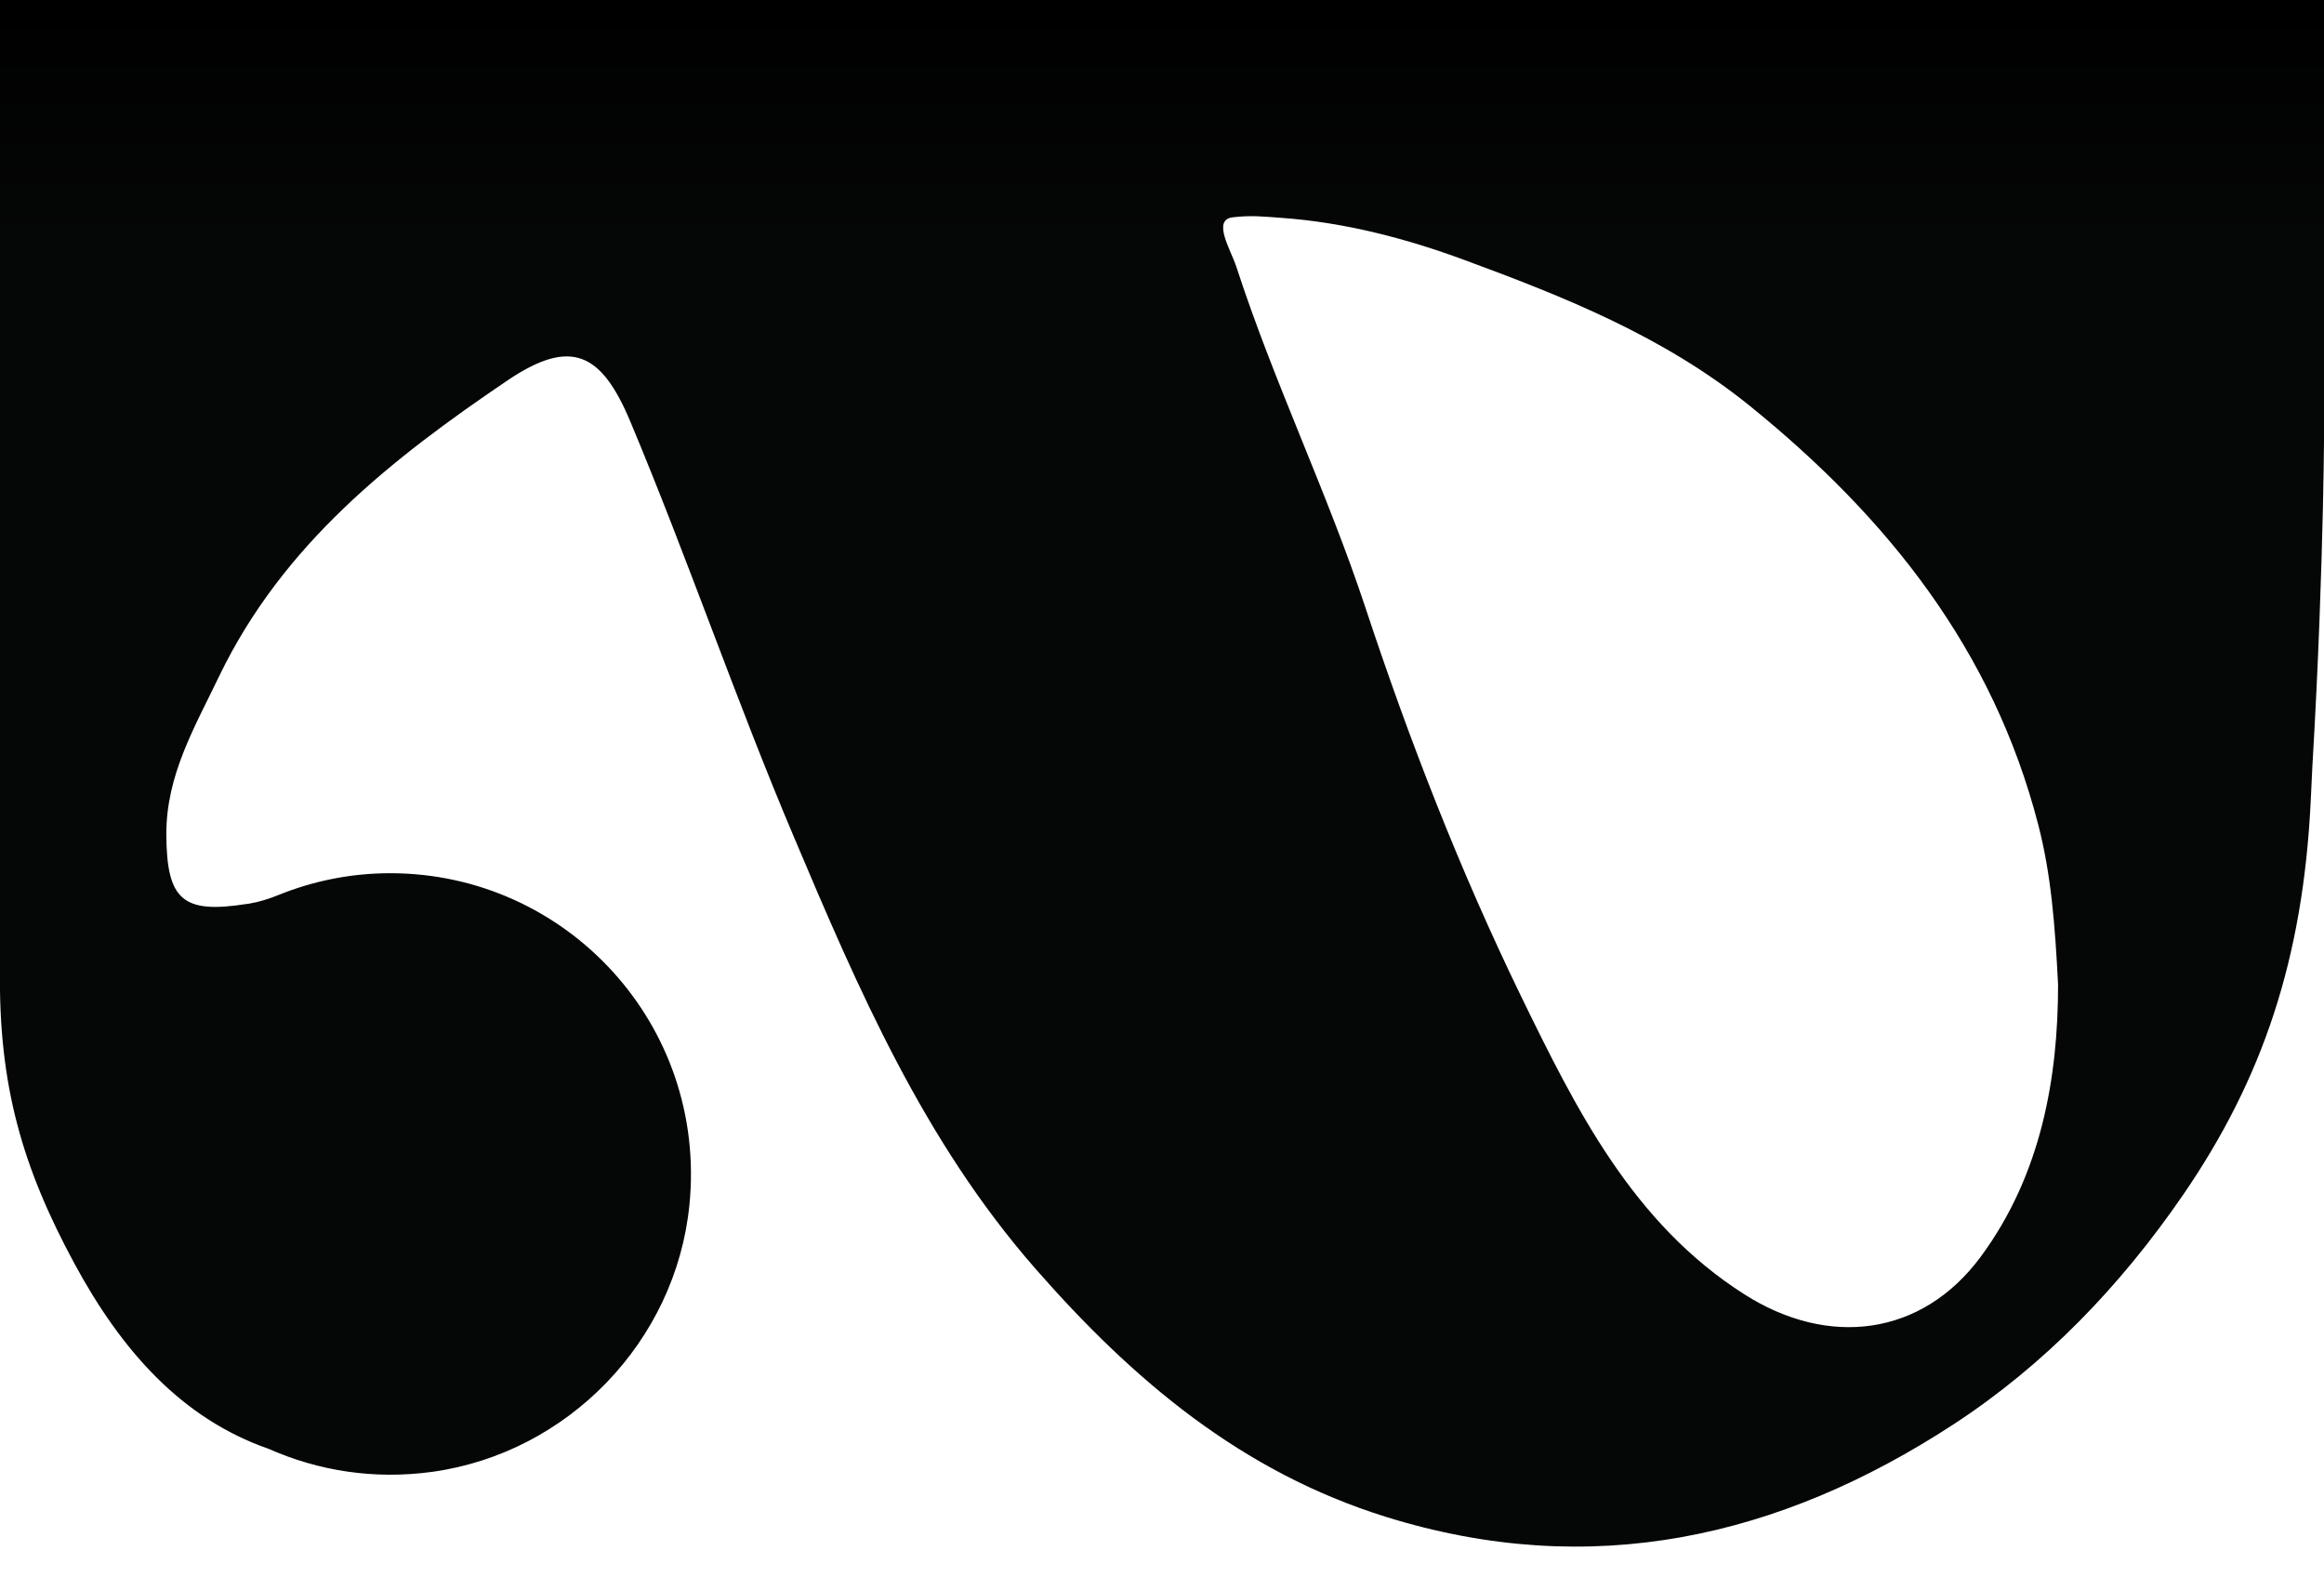 <?xml version="1.0" encoding="utf-8"?>
<!-- Generator: Adobe Illustrator 28.0.0, SVG Export Plug-In . SVG Version: 6.00 Build 0)  -->
<svg version="1.1" id="Layer_1" xmlns="http://www.w3.org/2000/svg" xmlns:xlink="http://www.w3.org/1999/xlink" x="0px" y="0px"
	 width="1400px" height="950px" viewBox="0 0 1400 950" style="enable-background:new 0 0 1400 950;" xml:space="preserve">
<style type="text/css">
	.st0{fill:#FFFFFF;}
	.st1{fill:url(#SVGID_1_);}
</style>
<rect class="st0" width="1400" height="950"/>
<linearGradient id="SVGID_1_" gradientUnits="userSpaceOnUse" x1="699.98" y1="944.641" x2="699.98" y2="803.919" gradientTransform="matrix(1 0 0 -1 0 950)">
	<stop  offset="0" style="stop-color:#000000"/>
	<stop  offset="1" style="stop-color:#050606"/>
</linearGradient>
<path class="st1" d="M1393,461.5c7.5-126.4,7-221.2,7-190.9V0H0v405.5c0-34.7,0,85.8,0,178c-1,70.6,13.8,120.2,45,177.8
	c28.4,52.4,64.6,93.1,116.9,111.3c29.6,13.1,63.2,18.7,98.7,13.8c81.6-11.4,146.5-78.6,154.7-160.6c10.9-108.5-74-199.9-180.2-199.9
	c-23.8,0-46.5,4.7-67.3,13.1c-5.7,2.3-11.5,4.2-17.6,5.2c-0.5,0.1-1,0.2-1.5,0.2c-38.7,6.1-48.3-2.3-48.5-41.9
	c-0.1-35.6,17-64.4,31.9-95.4c38.3-79.3,103.9-130.8,173.5-177.9c38.3-25.9,56.7-17,74.2,24.9c34.6,82.5,63.4,167.2,98.3,249.6
	c39,92.3,78.3,183.4,145.5,260.2c58.8,67.2,124.3,122.6,211.5,149.7c123.5,38.4,236.9,12.6,341.6-55.7
	c55-35.9,100.6-83.2,138.5-138.4c47.7-69.5,72.2-141.8,76.8-237.1L1393,461.5z M1193.2,756.9c-35.5,48-91.9,54.8-142.4,22.6
	c-67.3-42.8-101.4-111.6-134.4-179.3C879.6,524.5,849,446,822.6,366.1c-23-69.5-55.1-135.6-77.8-205.4c-3.2-9.9-14.8-28.3-2.3-29.8
	c11.2-1.4,19.3-0.4,29.3,0.3c38.4,2.7,75.9,12.6,110.7,25.5c60,22.1,119.7,45.9,171.3,87.5c83.5,67.5,146.8,147.2,174,252.3
	c7.8,29.9,10.2,60.8,12,96.5C1239.8,648.2,1230,707.1,1193.2,756.9z"/>
</svg>
